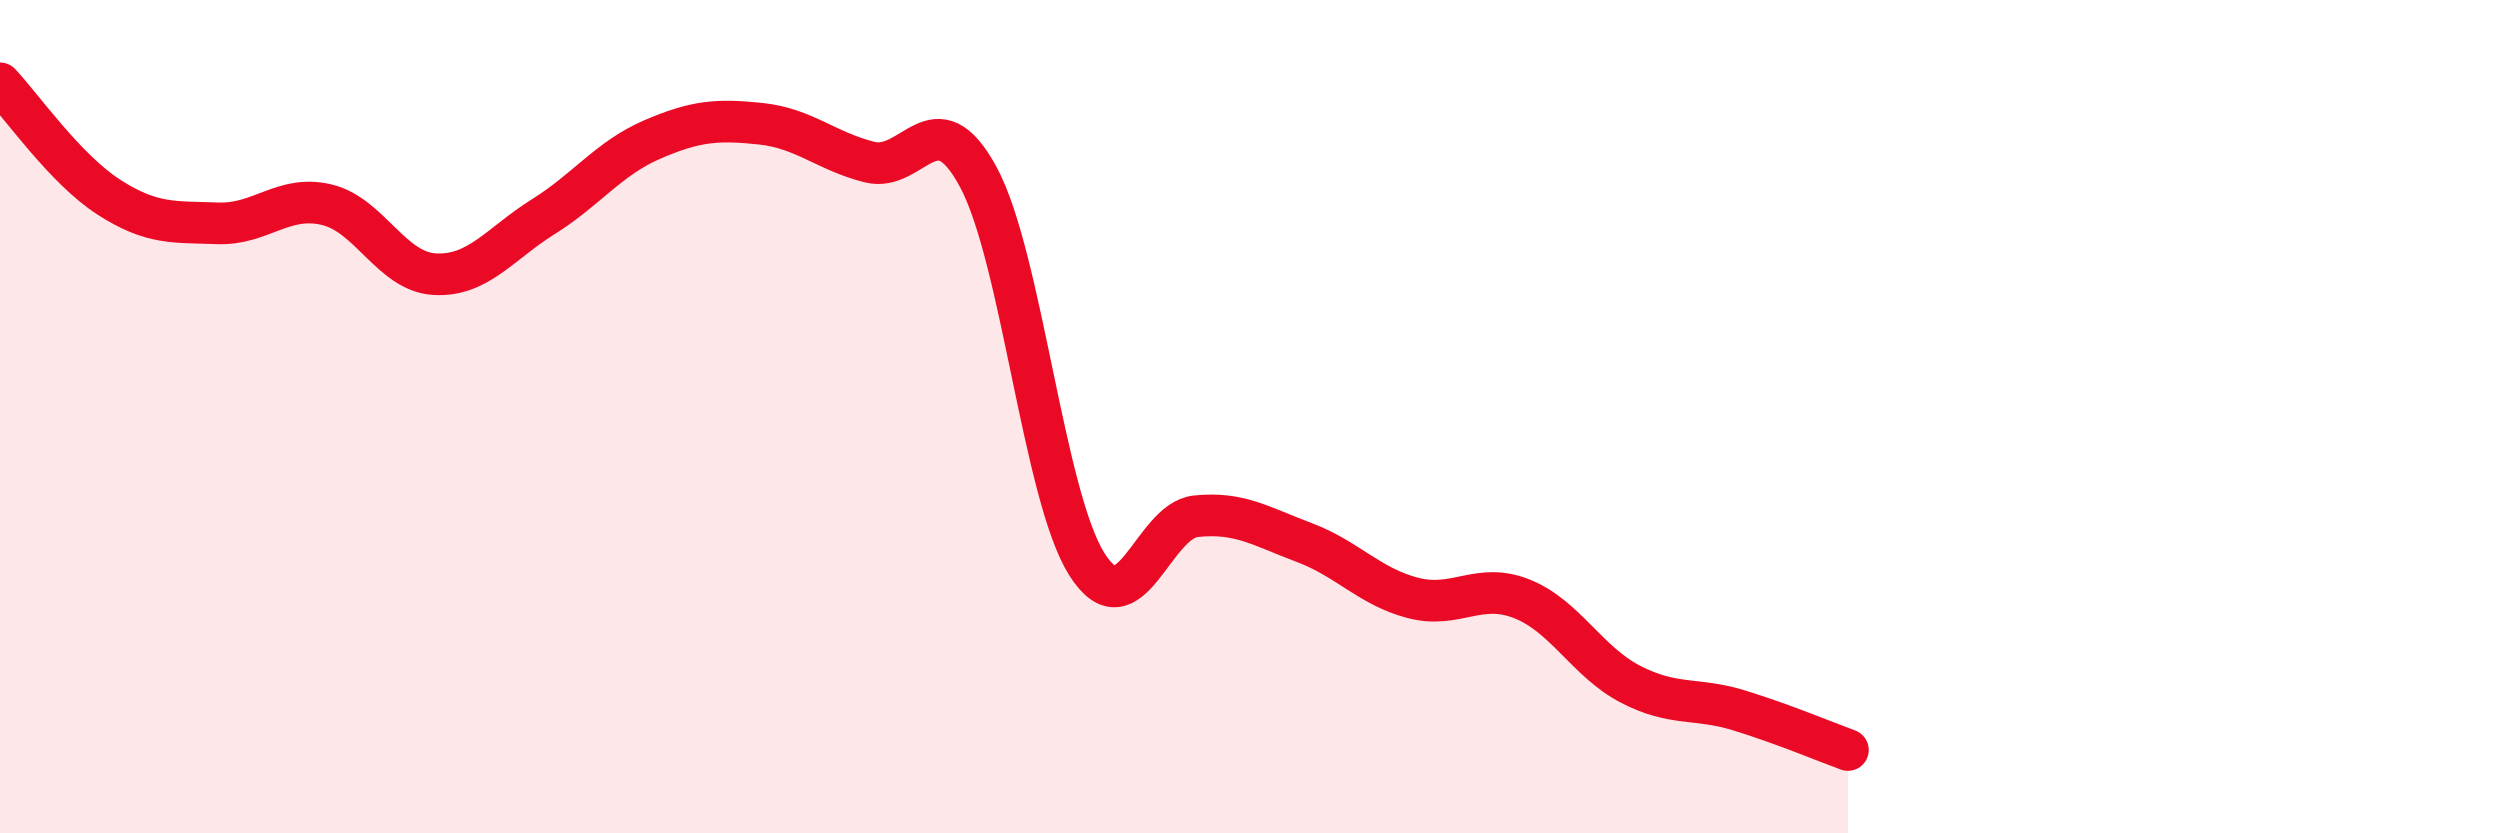 
    <svg width="60" height="20" viewBox="0 0 60 20" xmlns="http://www.w3.org/2000/svg">
      <path
        d="M 0,2 C 0.52,2.55 1.57,4.06 2.61,4.73 C 3.65,5.4 4.18,5.32 5.22,5.36 C 6.26,5.4 6.79,4.67 7.83,4.91 C 8.87,5.15 9.39,6.52 10.43,6.58 C 11.47,6.64 12,5.85 13.04,5.2 C 14.08,4.55 14.61,3.8 15.65,3.35 C 16.69,2.9 17.22,2.86 18.26,2.97 C 19.3,3.08 19.83,3.63 20.87,3.89 C 21.91,4.15 22.44,2.32 23.48,4.25 C 24.52,6.18 25.05,11.92 26.09,13.55 C 27.13,15.18 27.66,12.5 28.7,12.39 C 29.74,12.28 30.26,12.63 31.3,13.02 C 32.34,13.41 32.87,14.08 33.91,14.35 C 34.95,14.62 35.48,13.96 36.52,14.37 C 37.56,14.78 38.09,15.88 39.13,16.42 C 40.17,16.96 40.7,16.73 41.74,17.05 C 42.78,17.37 43.83,17.81 44.35,18L44.35 20L0 20Z"
        fill="#EB0A25"
        opacity="0.1"
        stroke-linecap="round"
        stroke-linejoin="round"
      />
      <path
        d="M 0,2 C 0.52,2.55 1.57,4.06 2.61,4.73 C 3.65,5.4 4.18,5.32 5.22,5.36 C 6.26,5.4 6.79,4.67 7.83,4.91 C 8.87,5.15 9.39,6.52 10.43,6.58 C 11.47,6.64 12,5.85 13.04,5.2 C 14.08,4.55 14.61,3.8 15.65,3.35 C 16.69,2.9 17.22,2.86 18.26,2.97 C 19.3,3.08 19.83,3.63 20.87,3.89 C 21.91,4.15 22.44,2.32 23.48,4.25 C 24.52,6.18 25.05,11.92 26.09,13.55 C 27.13,15.18 27.66,12.5 28.7,12.39 C 29.74,12.28 30.26,12.63 31.3,13.02 C 32.34,13.41 32.87,14.08 33.91,14.35 C 34.95,14.62 35.48,13.96 36.52,14.37 C 37.56,14.78 38.09,15.88 39.13,16.42 C 40.17,16.96 40.7,16.73 41.74,17.05 C 42.78,17.37 43.83,17.81 44.35,18"
        stroke="#EB0A25"
        stroke-width="1"
        fill="none"
        stroke-linecap="round"
        stroke-linejoin="round"
      />
    </svg>
  